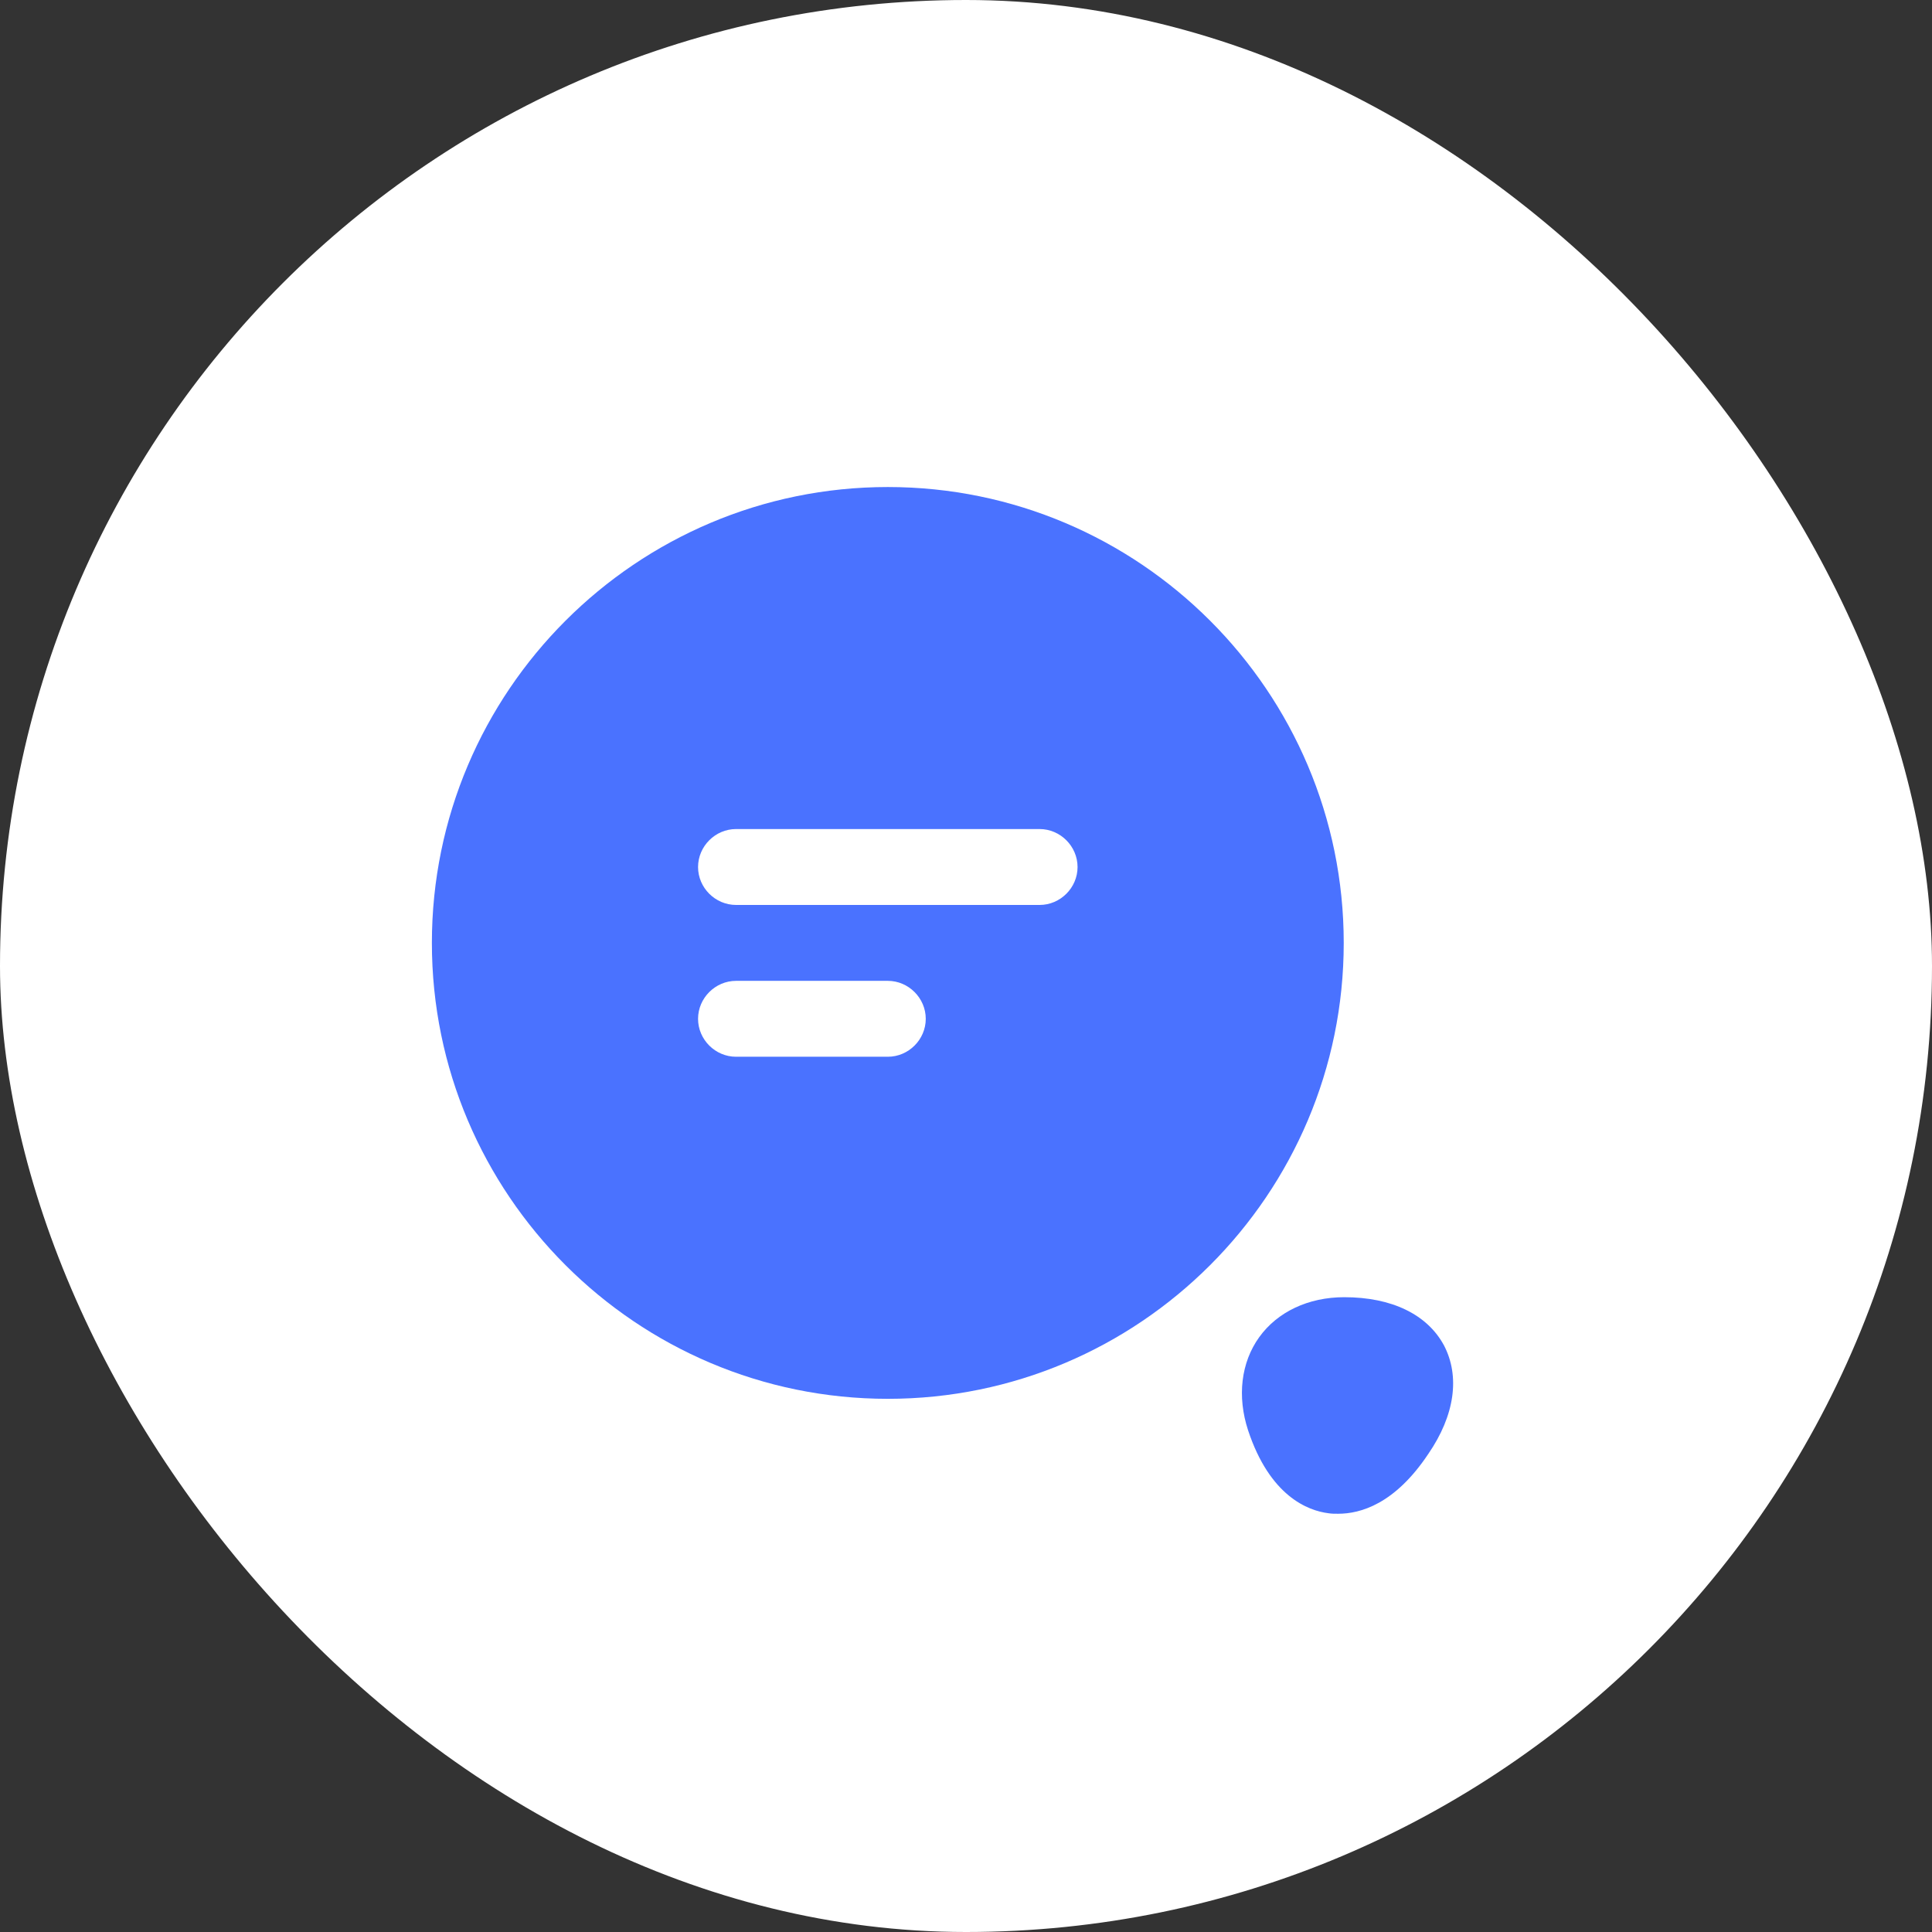 <?xml version="1.0" encoding="UTF-8"?> <svg xmlns="http://www.w3.org/2000/svg" width="35" height="35" viewBox="0 0 35 35" fill="none"><rect x="0" y="0" width="35" height="35" fill="#333333" stroke="none"/><rect width="35" height="35" rx="17.5" fill="white"></rect><path d="M16.084 8.823C11.528 8.823 7.824 12.526 7.824 17.082C7.824 21.638 11.528 25.341 16.084 25.341C20.639 25.341 24.343 21.638 24.343 17.082C24.343 12.526 20.639 8.823 16.084 8.823ZM16.084 19.144H13.334C12.958 19.144 12.646 18.833 12.646 18.457C12.646 18.081 12.958 17.769 13.334 17.769H16.084C16.459 17.769 16.771 18.081 16.771 18.457C16.771 18.833 16.459 19.144 16.084 19.144ZM18.834 16.394H13.334C12.958 16.394 12.646 16.083 12.646 15.707C12.646 15.331 12.958 15.019 13.334 15.019H18.834C19.209 15.019 19.521 15.331 19.521 15.707C19.521 16.083 19.209 16.394 18.834 16.394Z" fill="#4A72FF"></path><path d="M26.158 24.371C25.855 23.812 25.213 23.5 24.352 23.5C23.701 23.5 23.142 23.766 22.812 24.224C22.482 24.683 22.409 25.297 22.61 25.911C23.004 27.102 23.692 27.368 24.068 27.414C24.123 27.423 24.178 27.423 24.242 27.423C24.645 27.423 25.268 27.249 25.873 26.342C26.359 25.636 26.451 24.93 26.158 24.371Z" fill="#4A72FF"></path></svg> 